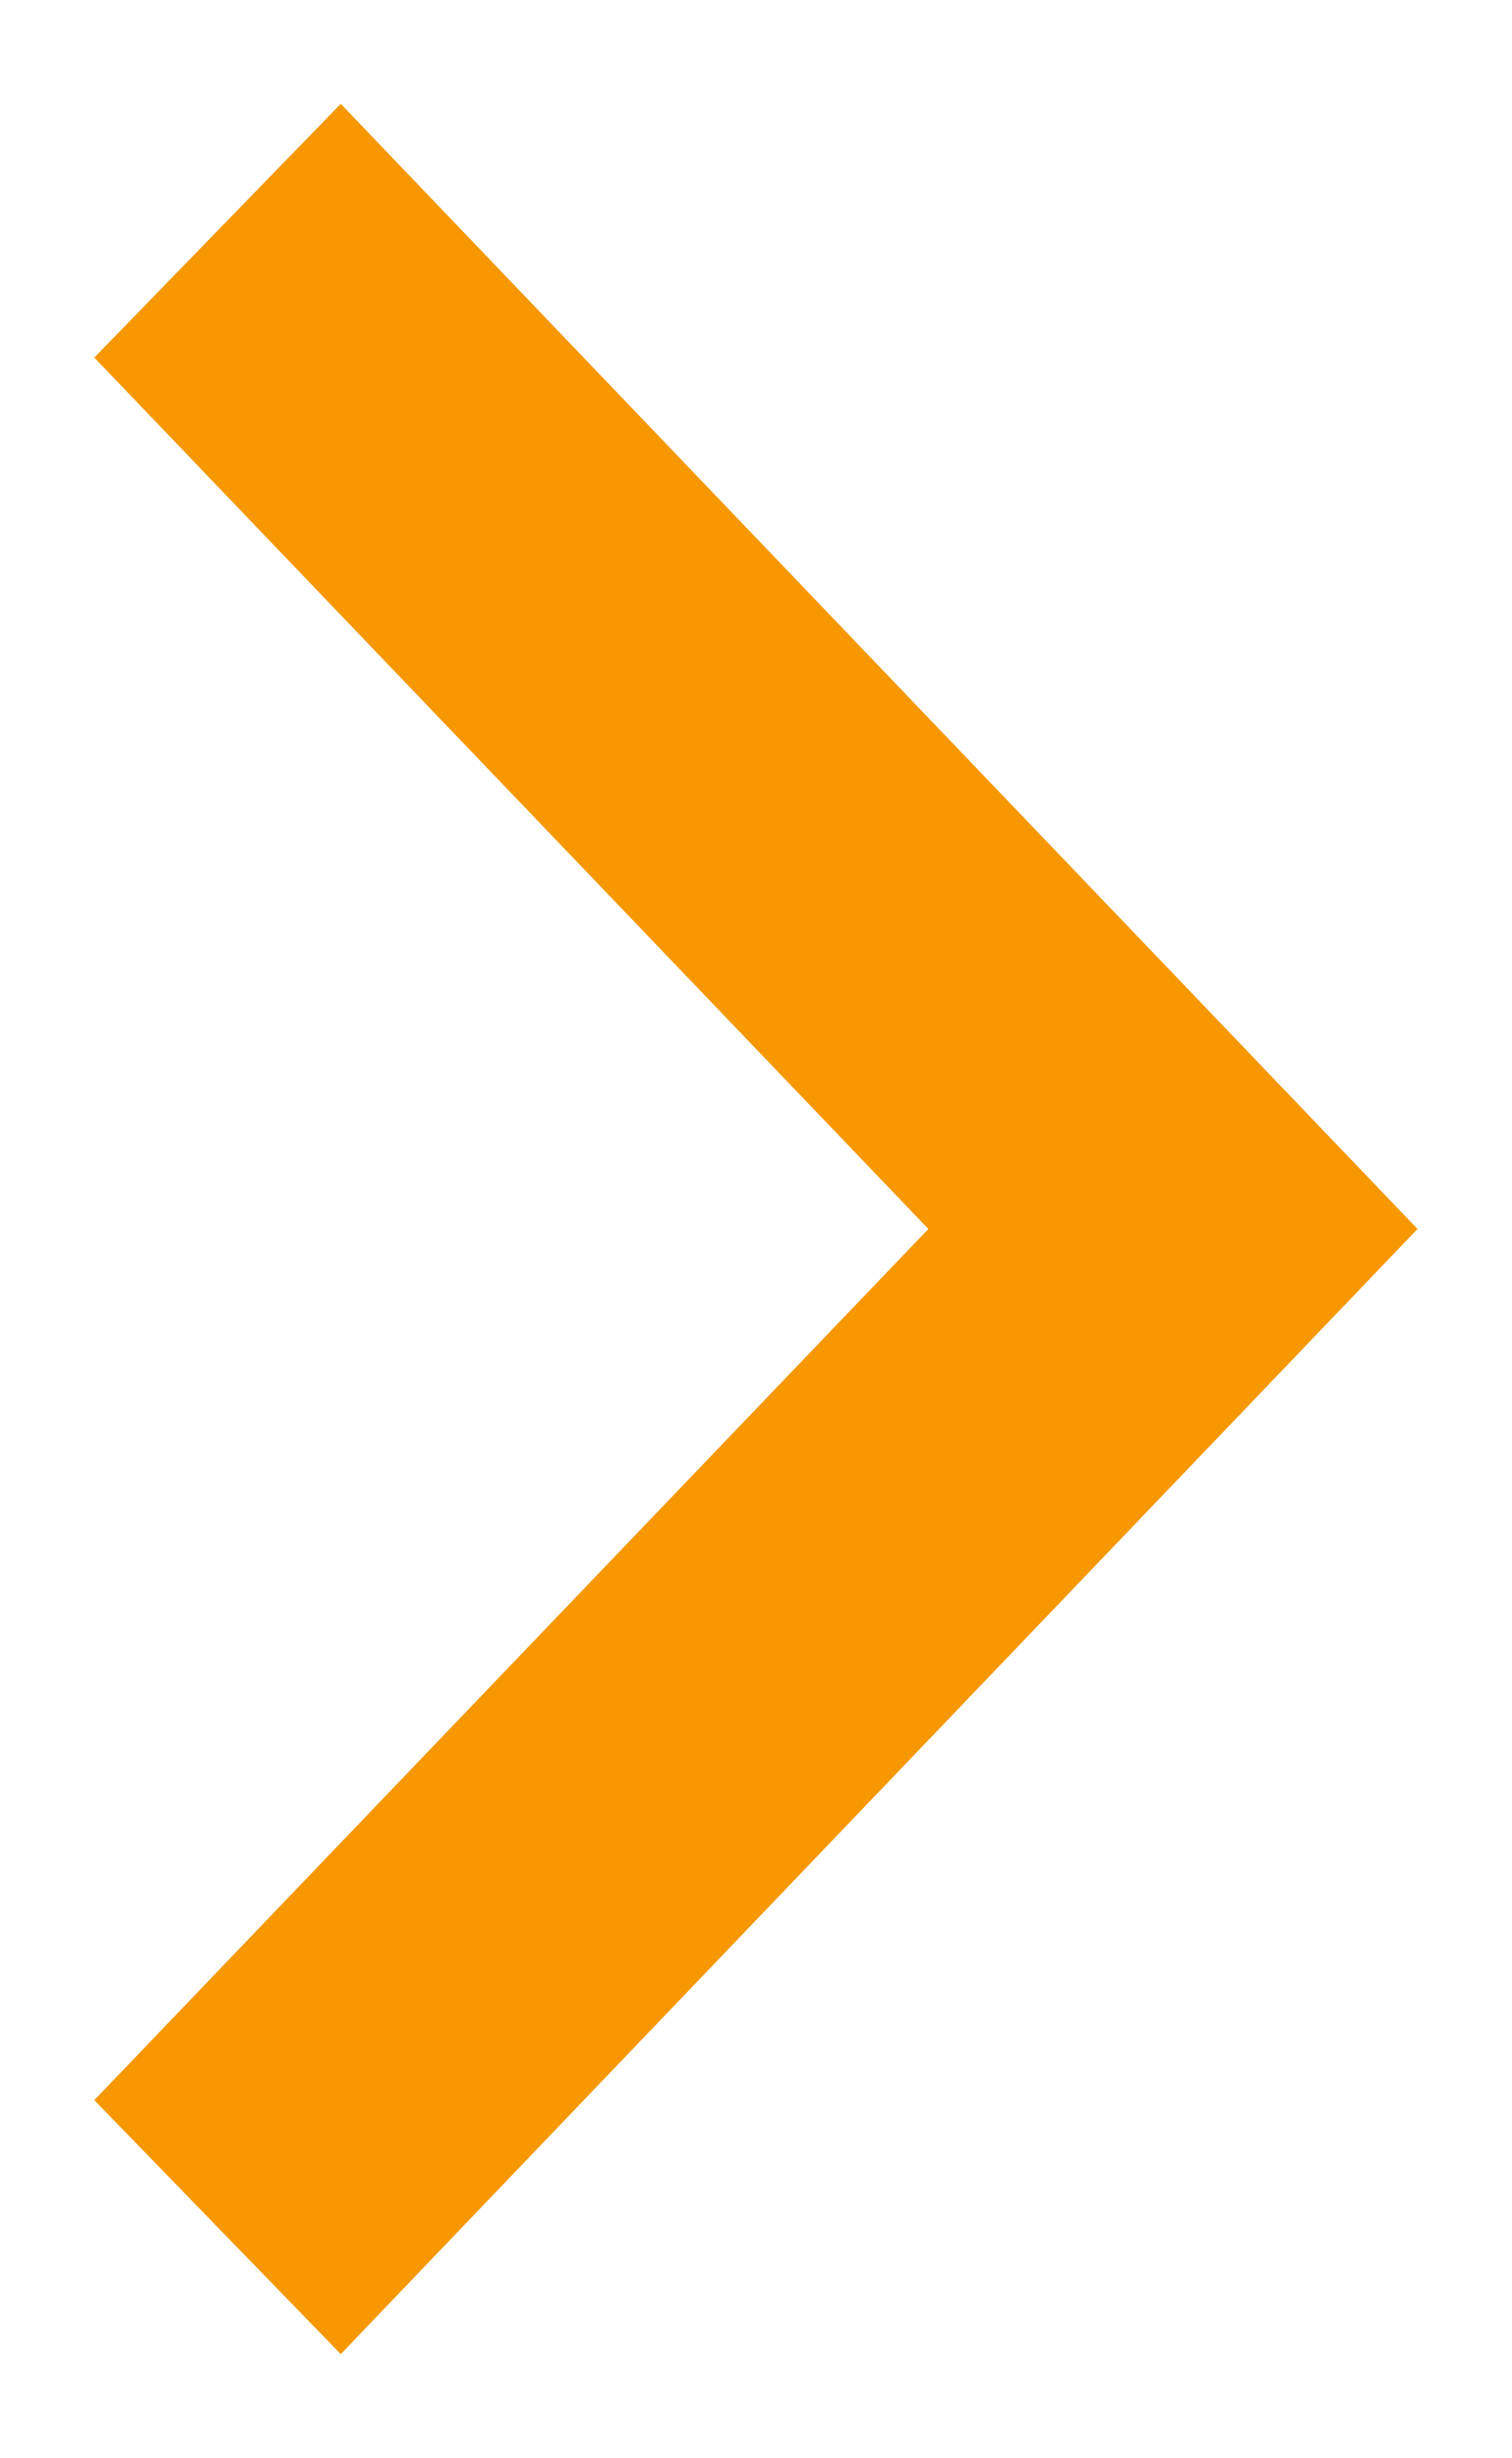 <svg  xmlns="http://www.w3.org/2000/svg" xmlns:xlink="http://www.w3.org/1999/xlink" viewBox="0 0 8 13" width="8px" height="13px">
<path fill-rule="evenodd"  fill="rgb(247, 151, 1)" d="M1.803,12.449 L7.500,6.499 L1.803,0.549 L0.499,1.891 L4.912,6.499 L0.499,11.106 L1.803,12.449 Z"/>
</svg>